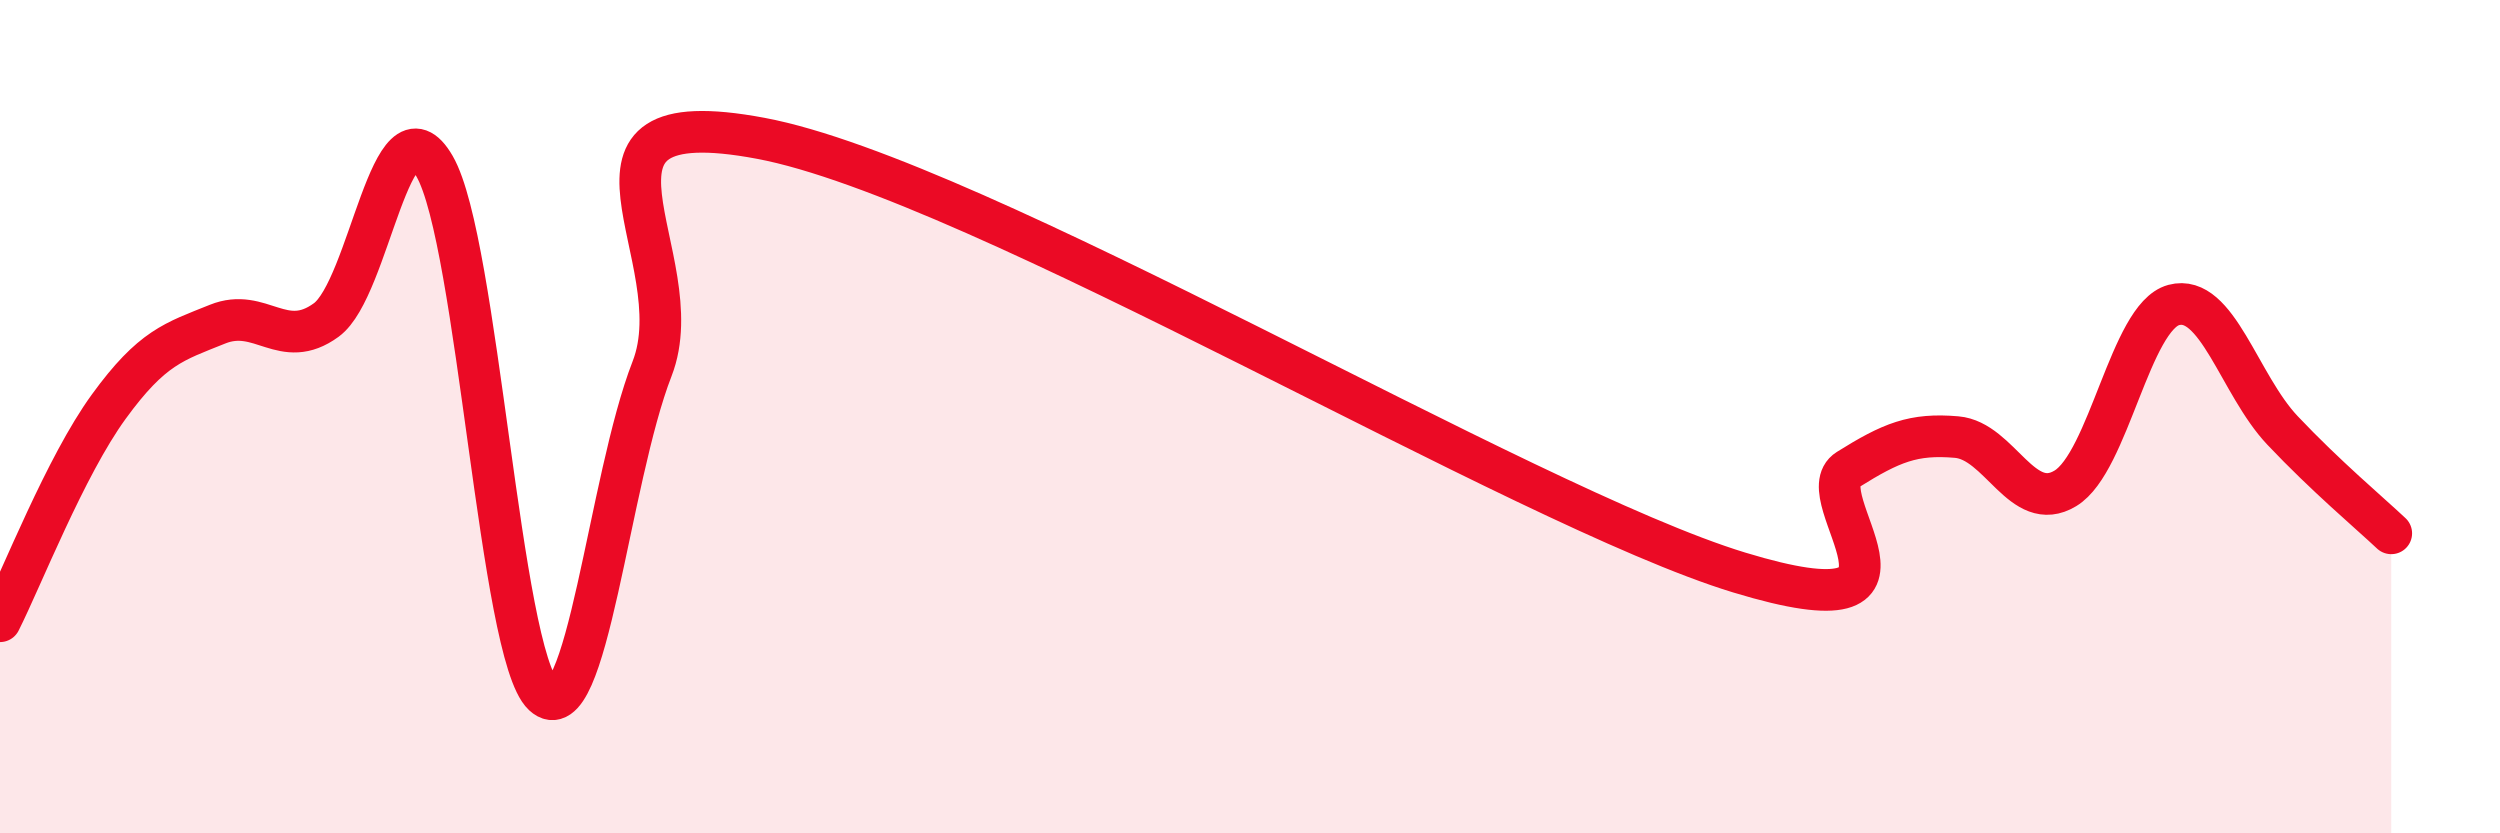 
    <svg width="60" height="20" viewBox="0 0 60 20" xmlns="http://www.w3.org/2000/svg">
      <path
        d="M 0,14.91 C 0.52,13.88 1.57,11.19 2.61,9.76 C 3.65,8.33 4.18,8.2 5.22,7.78 C 6.26,7.36 6.79,8.44 7.83,7.68 C 8.87,6.92 9.39,2.19 10.43,3.99 C 11.47,5.79 12,15.71 13.04,16.68 C 14.08,17.65 14.61,11.52 15.65,8.85 C 16.69,6.18 13.04,2.34 18.26,3.32 C 23.48,4.3 36.52,12.15 41.74,13.74 C 46.96,15.33 43.31,11.92 44.35,11.27 C 45.39,10.62 45.92,10.4 46.96,10.49 C 48,10.58 48.53,12.35 49.57,11.72 C 50.61,11.09 51.13,7.6 52.17,7.32 C 53.21,7.04 53.74,9.23 54.78,10.33 C 55.82,11.43 56.87,12.31 57.39,12.8L57.39 20L0 20Z"
        fill="#EB0A25"
        opacity="0.1"
        stroke-linecap="round"
        stroke-linejoin="round"
      />
      <path
        d="M 0,14.91 C 0.52,13.88 1.57,11.19 2.61,9.76 C 3.65,8.33 4.18,8.2 5.22,7.78 C 6.26,7.36 6.79,8.44 7.83,7.68 C 8.87,6.92 9.39,2.19 10.43,3.99 C 11.47,5.79 12,15.71 13.04,16.68 C 14.08,17.65 14.61,11.52 15.65,8.85 C 16.69,6.18 13.04,2.34 18.26,3.32 C 23.48,4.3 36.52,12.15 41.74,13.74 C 46.96,15.33 43.31,11.92 44.35,11.27 C 45.39,10.62 45.92,10.4 46.96,10.49 C 48,10.58 48.53,12.35 49.57,11.72 C 50.61,11.09 51.13,7.6 52.17,7.32 C 53.21,7.04 53.74,9.23 54.78,10.33 C 55.82,11.43 56.87,12.31 57.39,12.8"
        stroke="#EB0A25"
        stroke-width="1"
        fill="none"
        stroke-linecap="round"
        stroke-linejoin="round"
      />
    </svg>
  